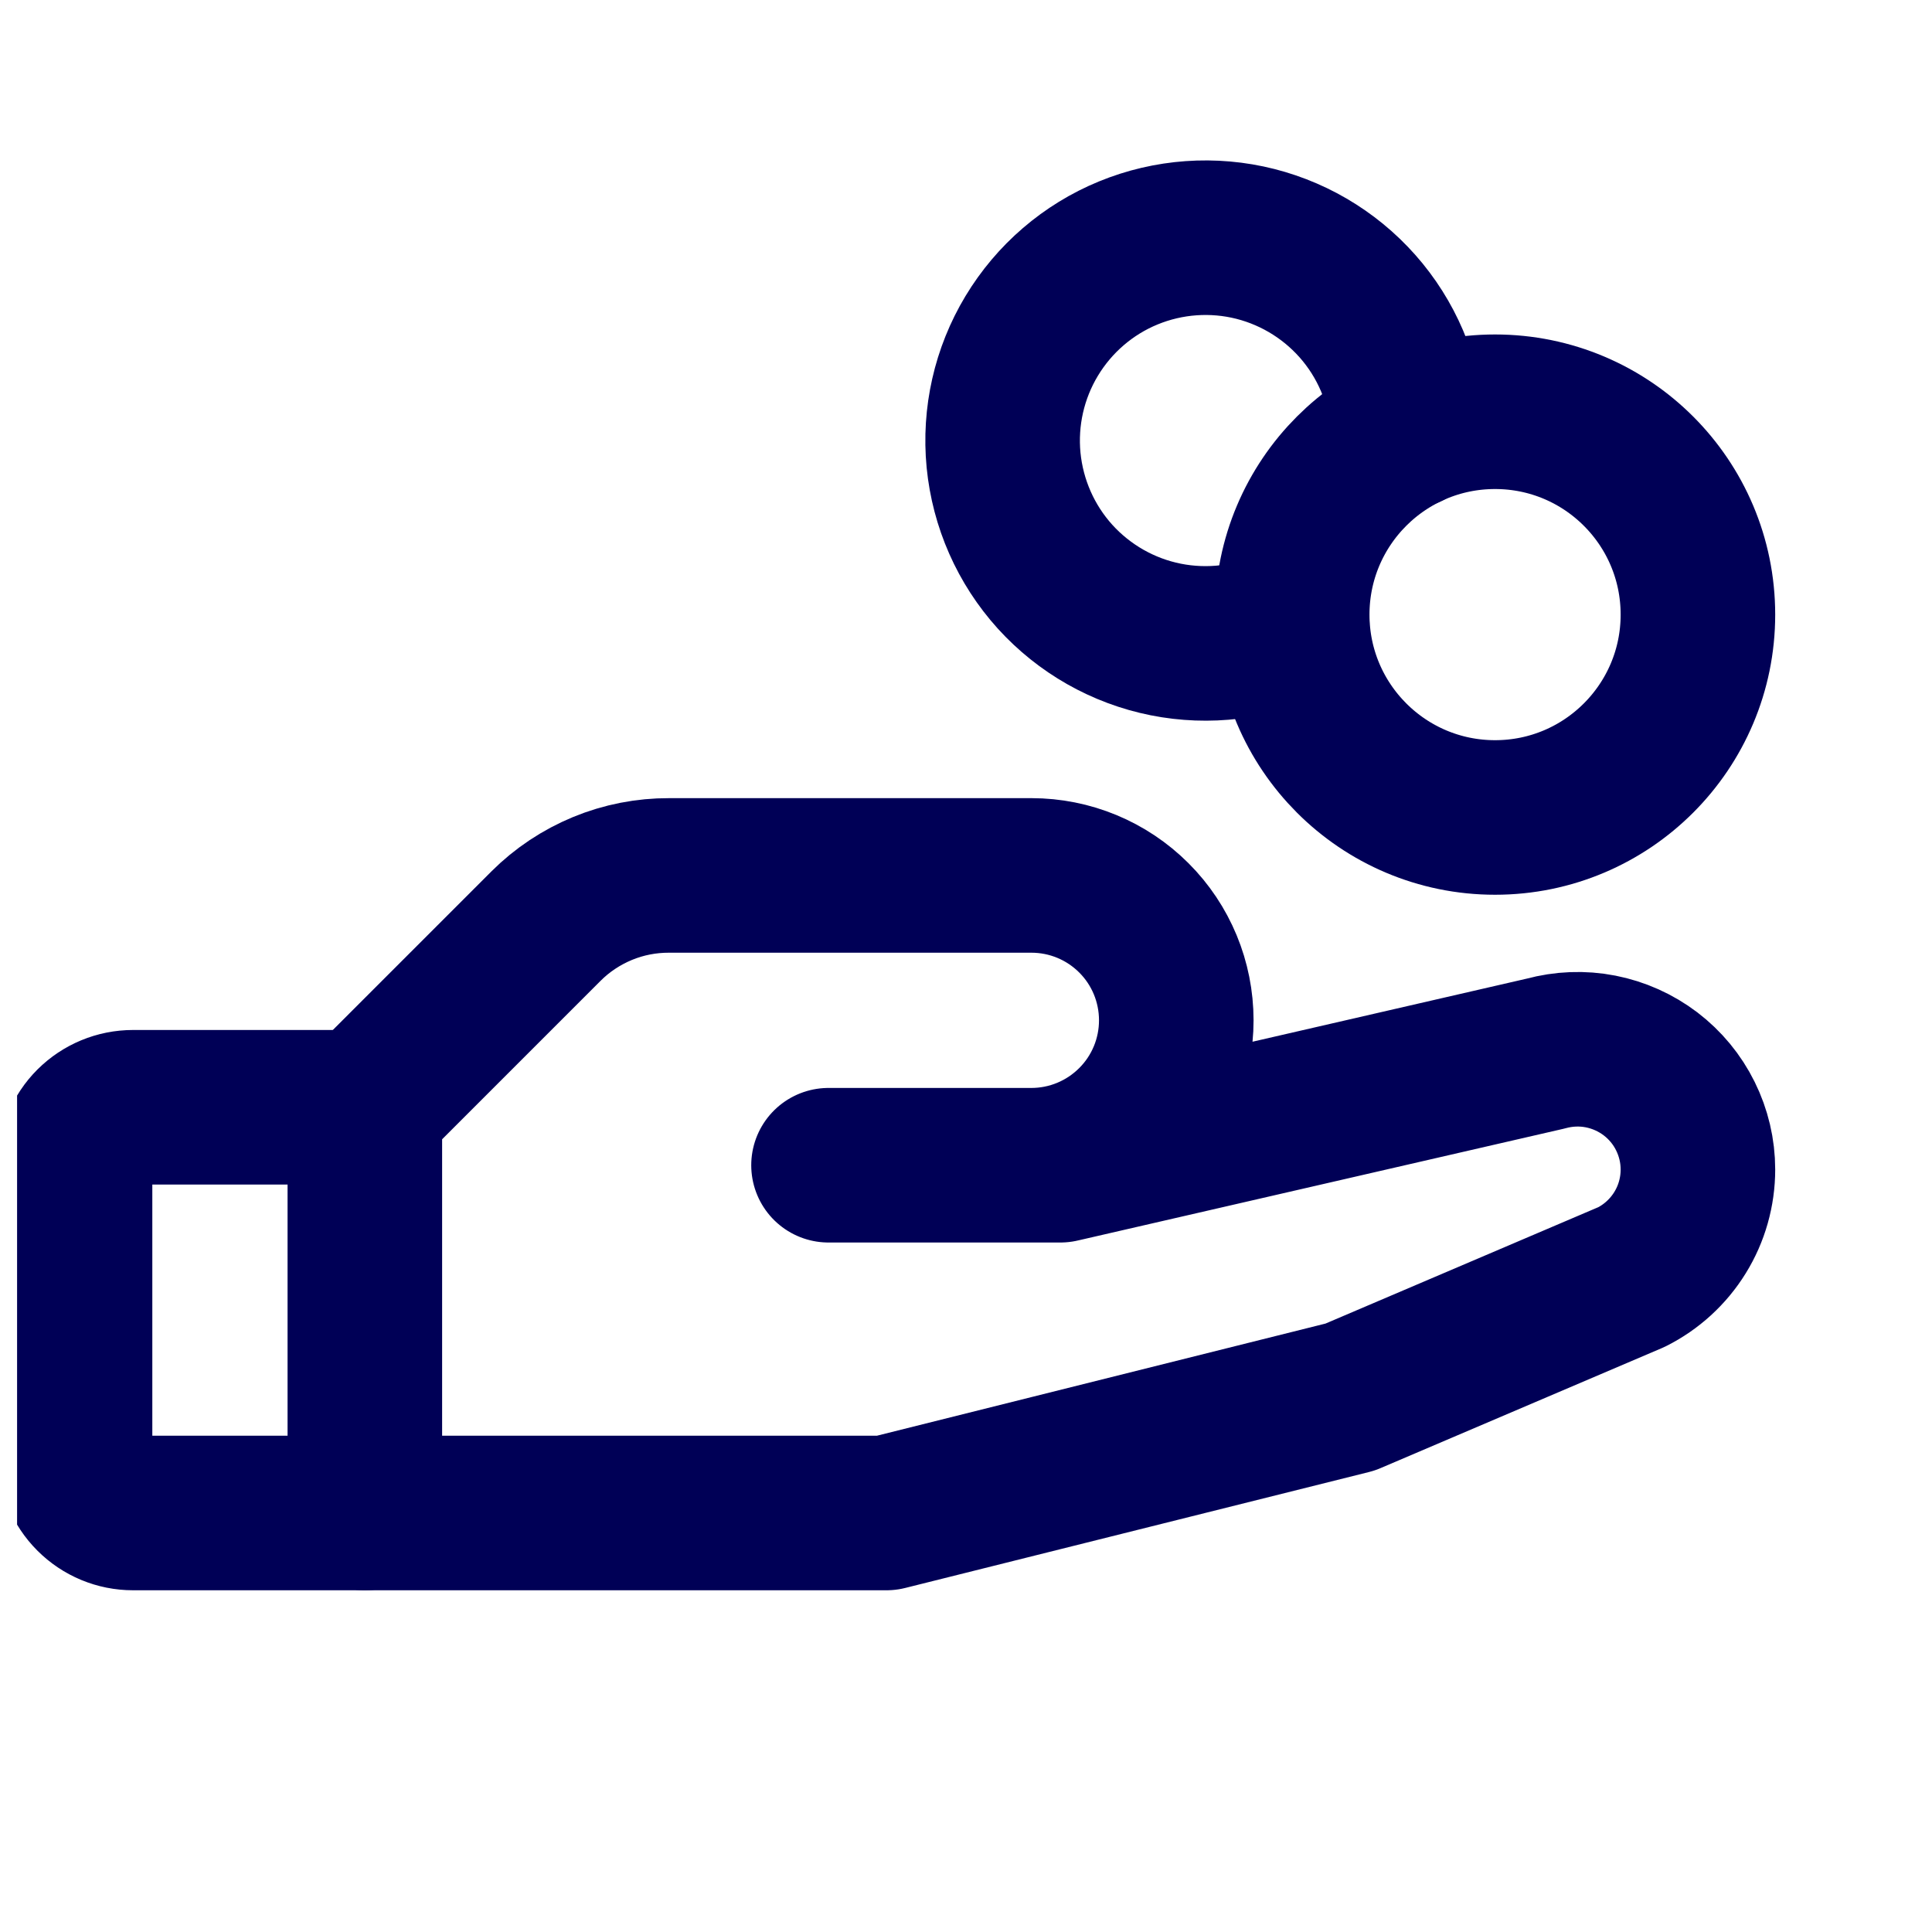 <svg width="25" height="25" viewBox="0 0 25 25" fill="none" xmlns="http://www.w3.org/2000/svg">
<g clip-path="url(#clip0_111_290)">
<path d="M19.346 10.578C20.796 10.578 21.971 9.402 21.971 7.953C21.971 6.503 20.796 5.328 19.346 5.328C17.896 5.328 16.721 6.503 16.721 7.953C16.721 9.402 17.896 10.578 19.346 10.578Z" stroke="#000056" stroke-width="2" stroke-linecap="round" stroke-linejoin="round"/>
<path d="M4.721 19.578H1.721C1.522 19.578 1.332 19.499 1.191 19.358C1.05 19.217 0.971 19.026 0.971 18.828V15.078C0.971 14.879 1.05 14.688 1.191 14.547C1.332 14.407 1.522 14.328 1.721 14.328H4.721" stroke="#000056" stroke-width="2" stroke-linecap="round" stroke-linejoin="round"/>
<path d="M10.721 15.078H13.721L20.002 13.633C20.233 13.57 20.476 13.56 20.711 13.606C20.946 13.652 21.167 13.751 21.358 13.896C21.548 14.041 21.703 14.228 21.809 14.443C21.915 14.657 21.971 14.893 21.971 15.133C21.971 15.422 21.891 15.706 21.739 15.951C21.587 16.197 21.369 16.396 21.111 16.525L17.471 18.078L11.471 19.578H4.721V14.328L7.065 11.984C7.274 11.775 7.523 11.61 7.796 11.497C8.07 11.384 8.363 11.327 8.659 11.328H13.346C13.844 11.328 14.32 11.525 14.672 11.877C15.024 12.228 15.221 12.705 15.221 13.203C15.221 13.7 15.024 14.177 14.672 14.528C14.32 14.88 13.844 15.078 13.346 15.078H10.721Z" stroke="#000056" stroke-width="2" stroke-linecap="round" stroke-linejoin="round"/>
<path d="M16.721 8.074C16.212 8.315 15.638 8.385 15.085 8.275C14.533 8.165 14.03 7.879 13.652 7.462C13.274 7.044 13.041 6.515 12.986 5.954C12.932 5.393 13.059 4.83 13.35 4.347C13.641 3.864 14.079 3.487 14.6 3.273C15.121 3.059 15.698 3.018 16.244 3.156C16.79 3.295 17.277 3.605 17.634 4.042C17.99 4.479 18.196 5.019 18.221 5.582" stroke="#000056" stroke-width="2" stroke-linecap="round" stroke-linejoin="round"/>
</g>
<defs>
<clipPath id="clip0_111_290">
<rect width="24" height="24" fill="white" transform="translate(0.221 0.078)"/>
</clipPath>
</defs>
</svg>
